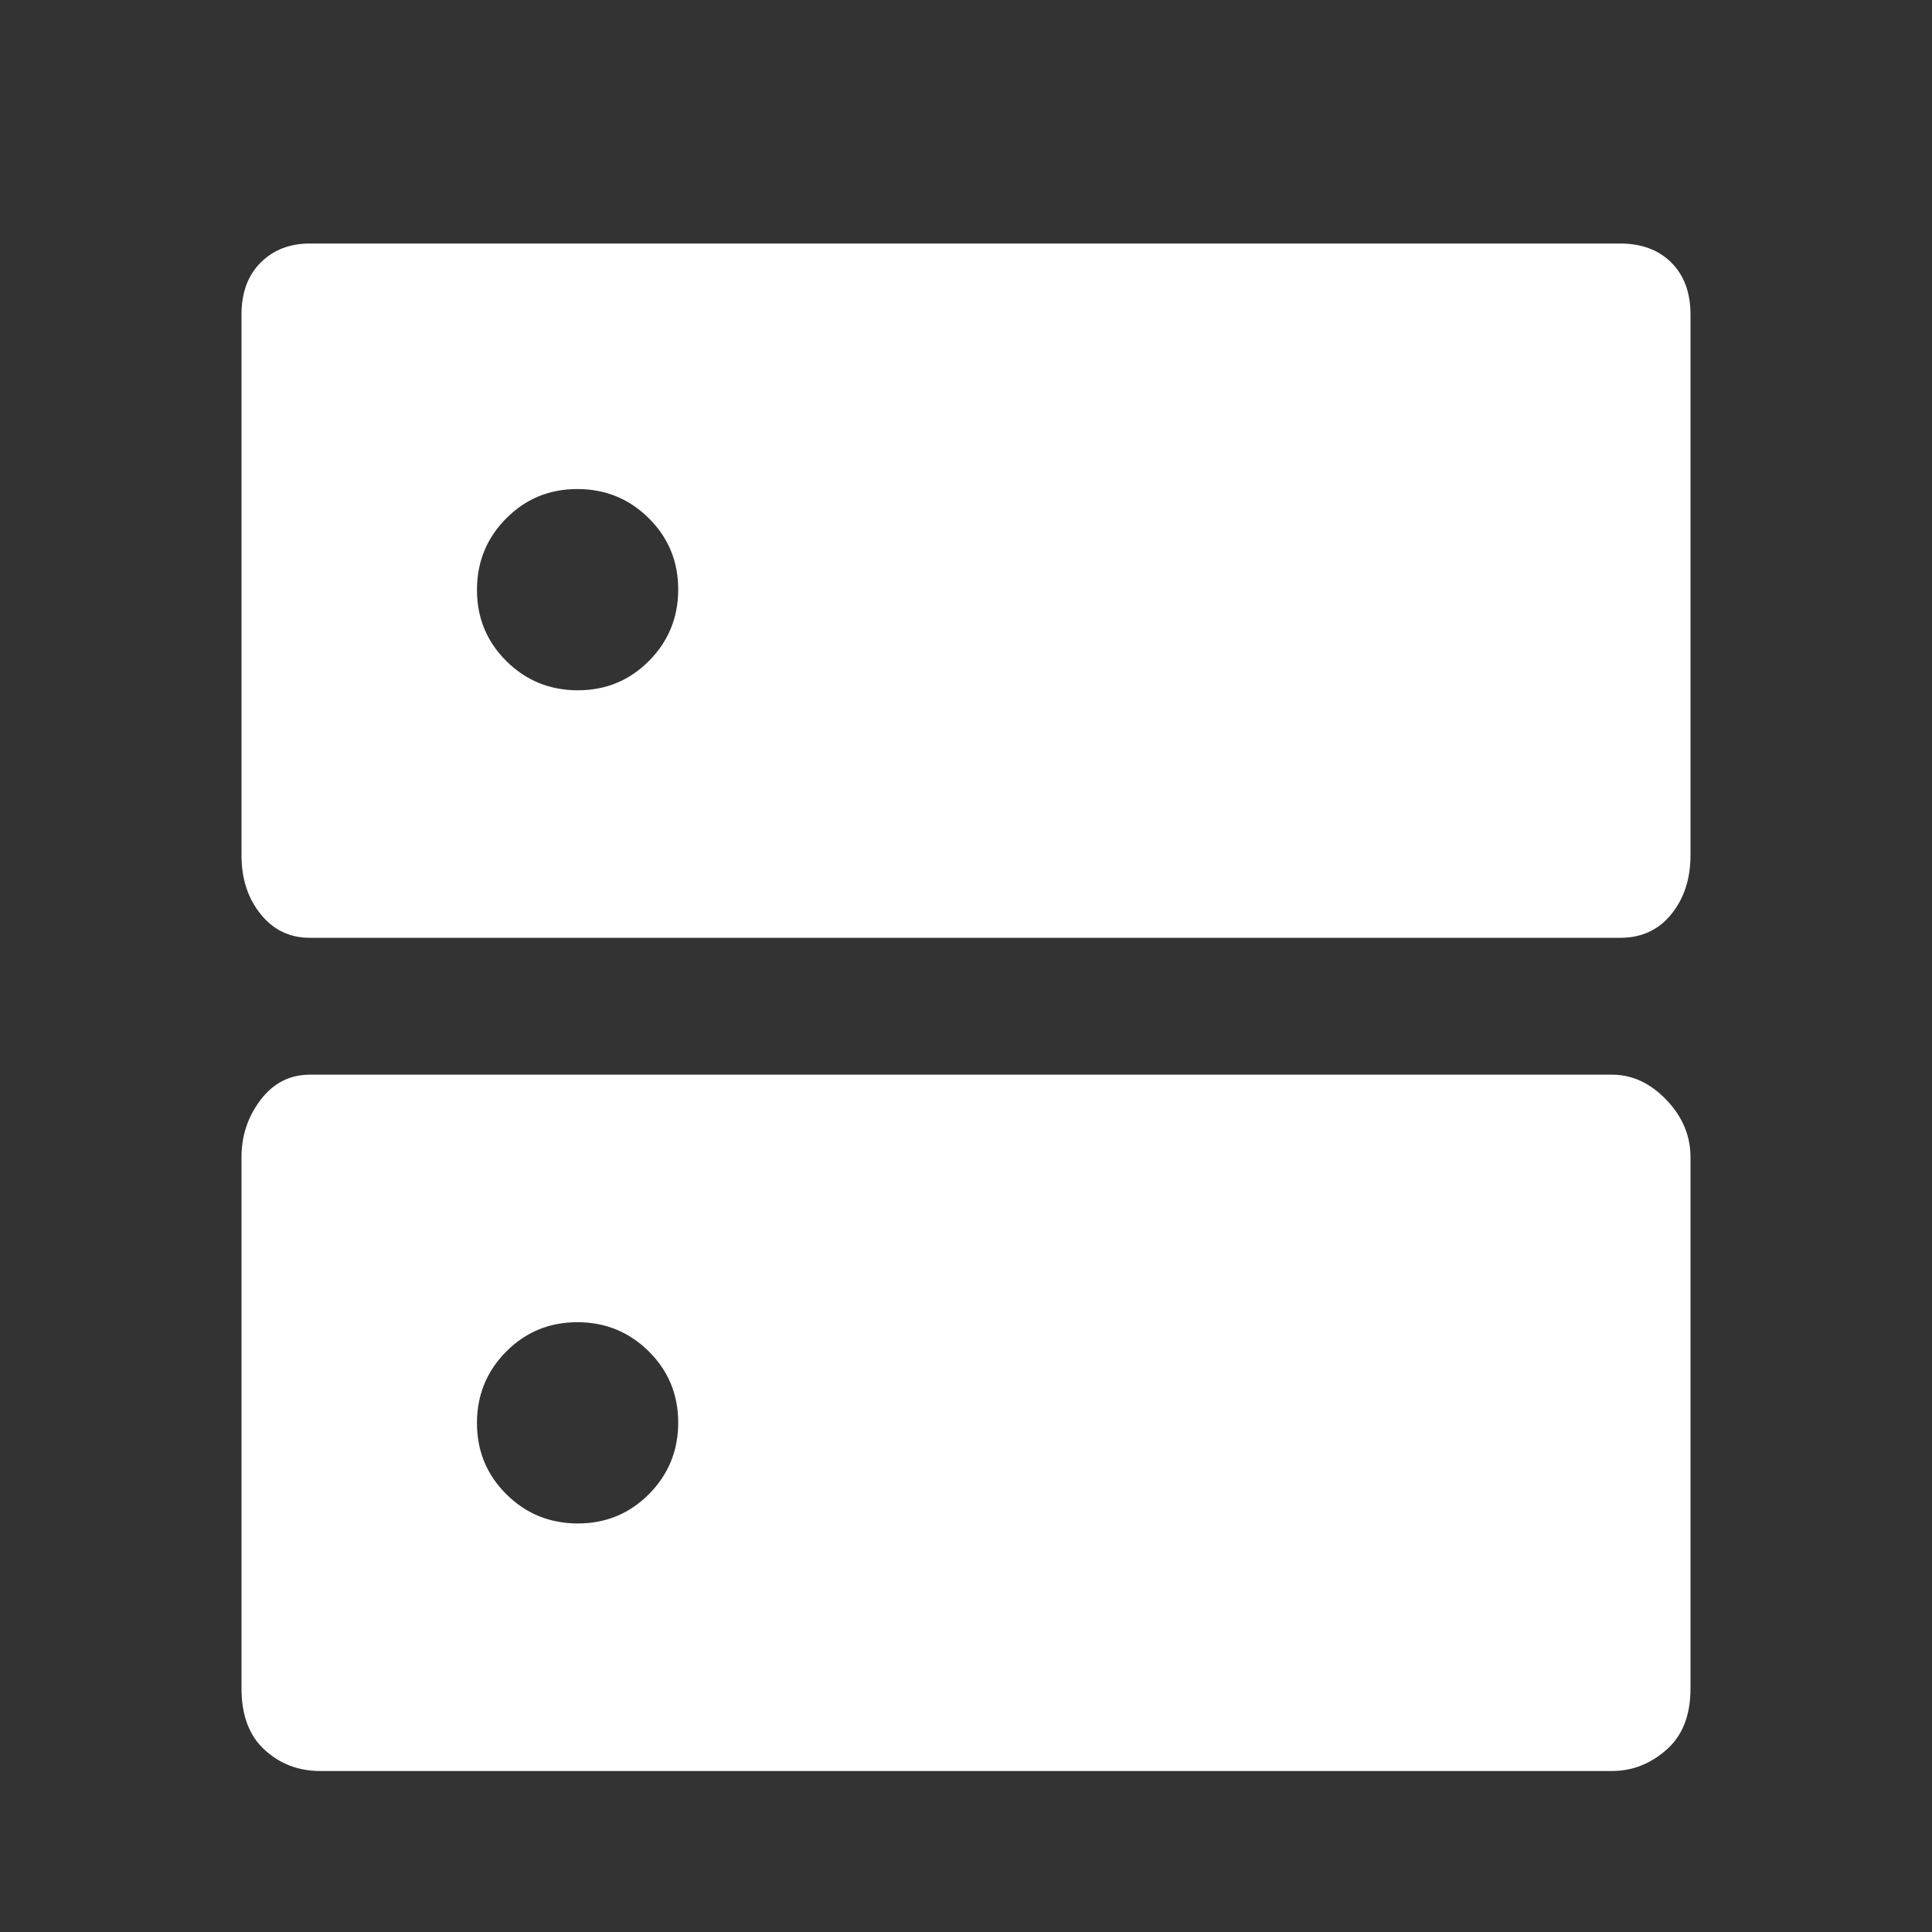 <?xml version="1.0" encoding="UTF-8"?>
<svg xmlns="http://www.w3.org/2000/svg" width="48" height="48" viewBox="0 0 48 48" fill="none">
  <rect x="0" y="0" width="48" height="48" fill="#333333" stroke="none"/>
  <mask id="mask0_70_31" style="mask-type:alpha" maskUnits="userSpaceOnUse" x="0" y="0" width="48" height="48">
    <rect width="48" height="48" fill="#D9D9D9"></rect>
  </mask>
  <g mask="url(#mask0_70_31)">
    <path d="M14.344 12.15C13.648 12.15 13.058 12.394 12.575 12.881C12.092 13.368 11.85 13.96 11.85 14.656C11.85 15.352 12.094 15.942 12.581 16.425C13.068 16.908 13.66 17.15 14.356 17.15C15.052 17.15 15.642 16.906 16.125 16.419C16.608 15.932 16.85 15.34 16.85 14.644C16.85 13.948 16.606 13.358 16.119 12.875C15.632 12.392 15.04 12.15 14.344 12.15ZM14.344 32.85C13.648 32.85 13.058 33.094 12.575 33.581C12.092 34.068 11.85 34.66 11.85 35.356C11.85 36.052 12.094 36.642 12.581 37.125C13.068 37.608 13.66 37.85 14.356 37.85C15.052 37.85 15.642 37.606 16.125 37.119C16.608 36.632 16.85 36.04 16.85 35.344C16.85 34.648 16.606 34.058 16.119 33.575C15.632 33.092 15.04 32.85 14.344 32.85ZM7.7 6.05H40.25C40.783 6.05 41.208 6.208 41.525 6.525C41.842 6.842 42 7.272 42 7.816V21.25C42 21.831 41.842 22.318 41.525 22.711C41.208 23.104 40.783 23.3 40.25 23.3H7.7C7.2 23.3 6.792 23.104 6.475 22.711C6.158 22.318 6 21.831 6 21.25V7.816C6 7.272 6.158 6.842 6.475 6.525C6.792 6.208 7.2 6.05 7.7 6.05ZM7.7 26.7H40.05C40.55 26.7 41 26.908 41.4 27.325C41.8 27.742 42 28.217 42 28.751V41.95C42 42.617 41.8 43.125 41.4 43.475C41 43.825 40.55 44 40.05 44H7.95C7.417 44 6.958 43.825 6.575 43.475C6.192 43.125 6 42.617 6 41.95V28.751C6 28.217 6.158 27.742 6.475 27.325C6.792 26.908 7.2 26.7 7.7 26.7Z" fill="white"></path>
  </g>
</svg>
